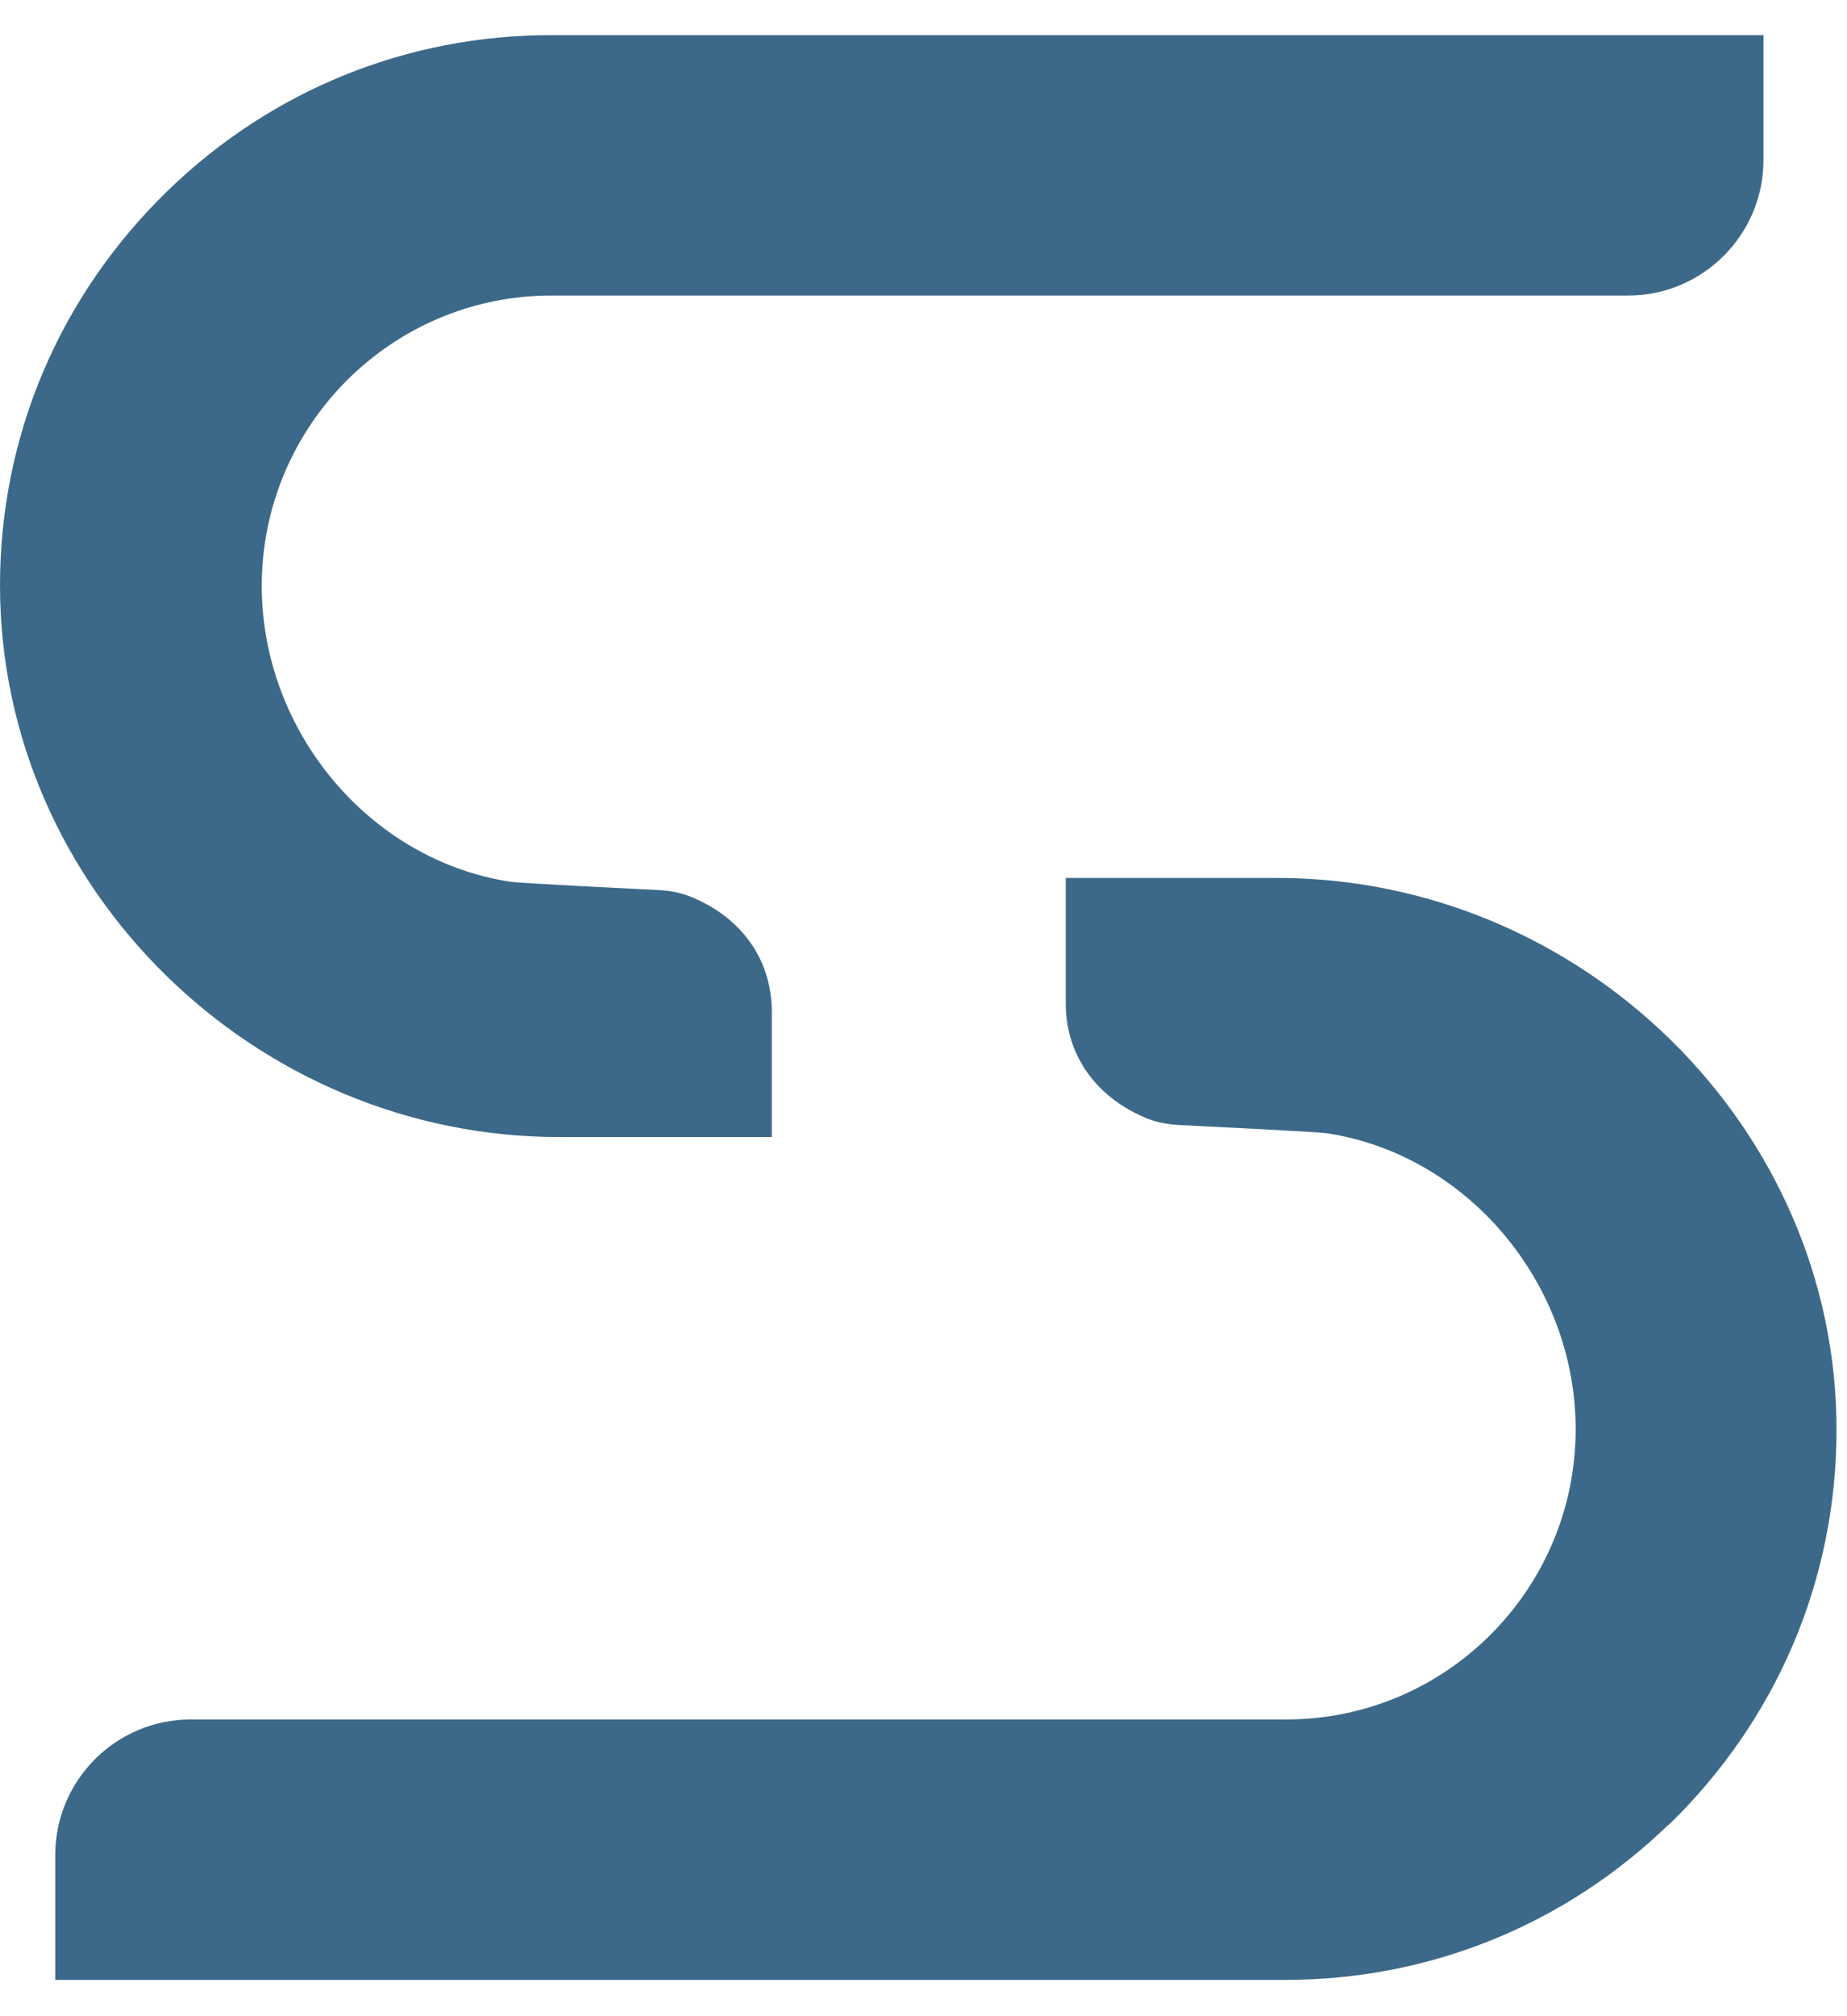 <svg width="22" height="24" viewBox="0 0 22 24" fill="none" xmlns="http://www.w3.org/2000/svg">
<path d="M2.002 2.266C3.238 1.07 4.851 0.418 6.567 0.418C6.636 0.418 6.704 0.418 6.779 0.418H21.005V1.905C21.005 2.792 20.284 3.518 19.392 3.518H12.018C8.746 3.518 6.99 3.518 6.75 3.518H6.567C4.662 3.518 3.118 5.069 3.118 6.974C3.118 8.713 4.41 10.246 6.086 10.497C6.212 10.514 7.385 10.572 7.837 10.595C7.968 10.6 8.094 10.623 8.214 10.669C8.804 10.903 9.193 11.395 9.193 12.047V13.535H6.67C3.043 13.54 0 10.583 0 6.968C0 5.183 0.715 3.513 2.002 2.266ZM19.873 21.721C18.637 22.916 17.024 23.568 15.308 23.568C15.239 23.568 15.17 23.568 15.096 23.568H0.658V22.081C0.658 21.194 1.379 20.468 2.271 20.468H9.868C13.14 20.468 14.896 20.468 15.136 20.468H15.319C17.224 20.468 18.768 18.918 18.768 17.013C18.768 15.274 17.476 13.741 15.8 13.489C15.674 13.472 14.501 13.415 14.049 13.392C13.918 13.386 13.792 13.363 13.672 13.317C13.088 13.083 12.694 12.591 12.694 11.939V10.451H15.216C18.831 10.451 21.88 13.409 21.875 17.024C21.875 18.809 21.16 20.479 19.873 21.726V21.721Z" fill="#3C6989"/>
</svg>